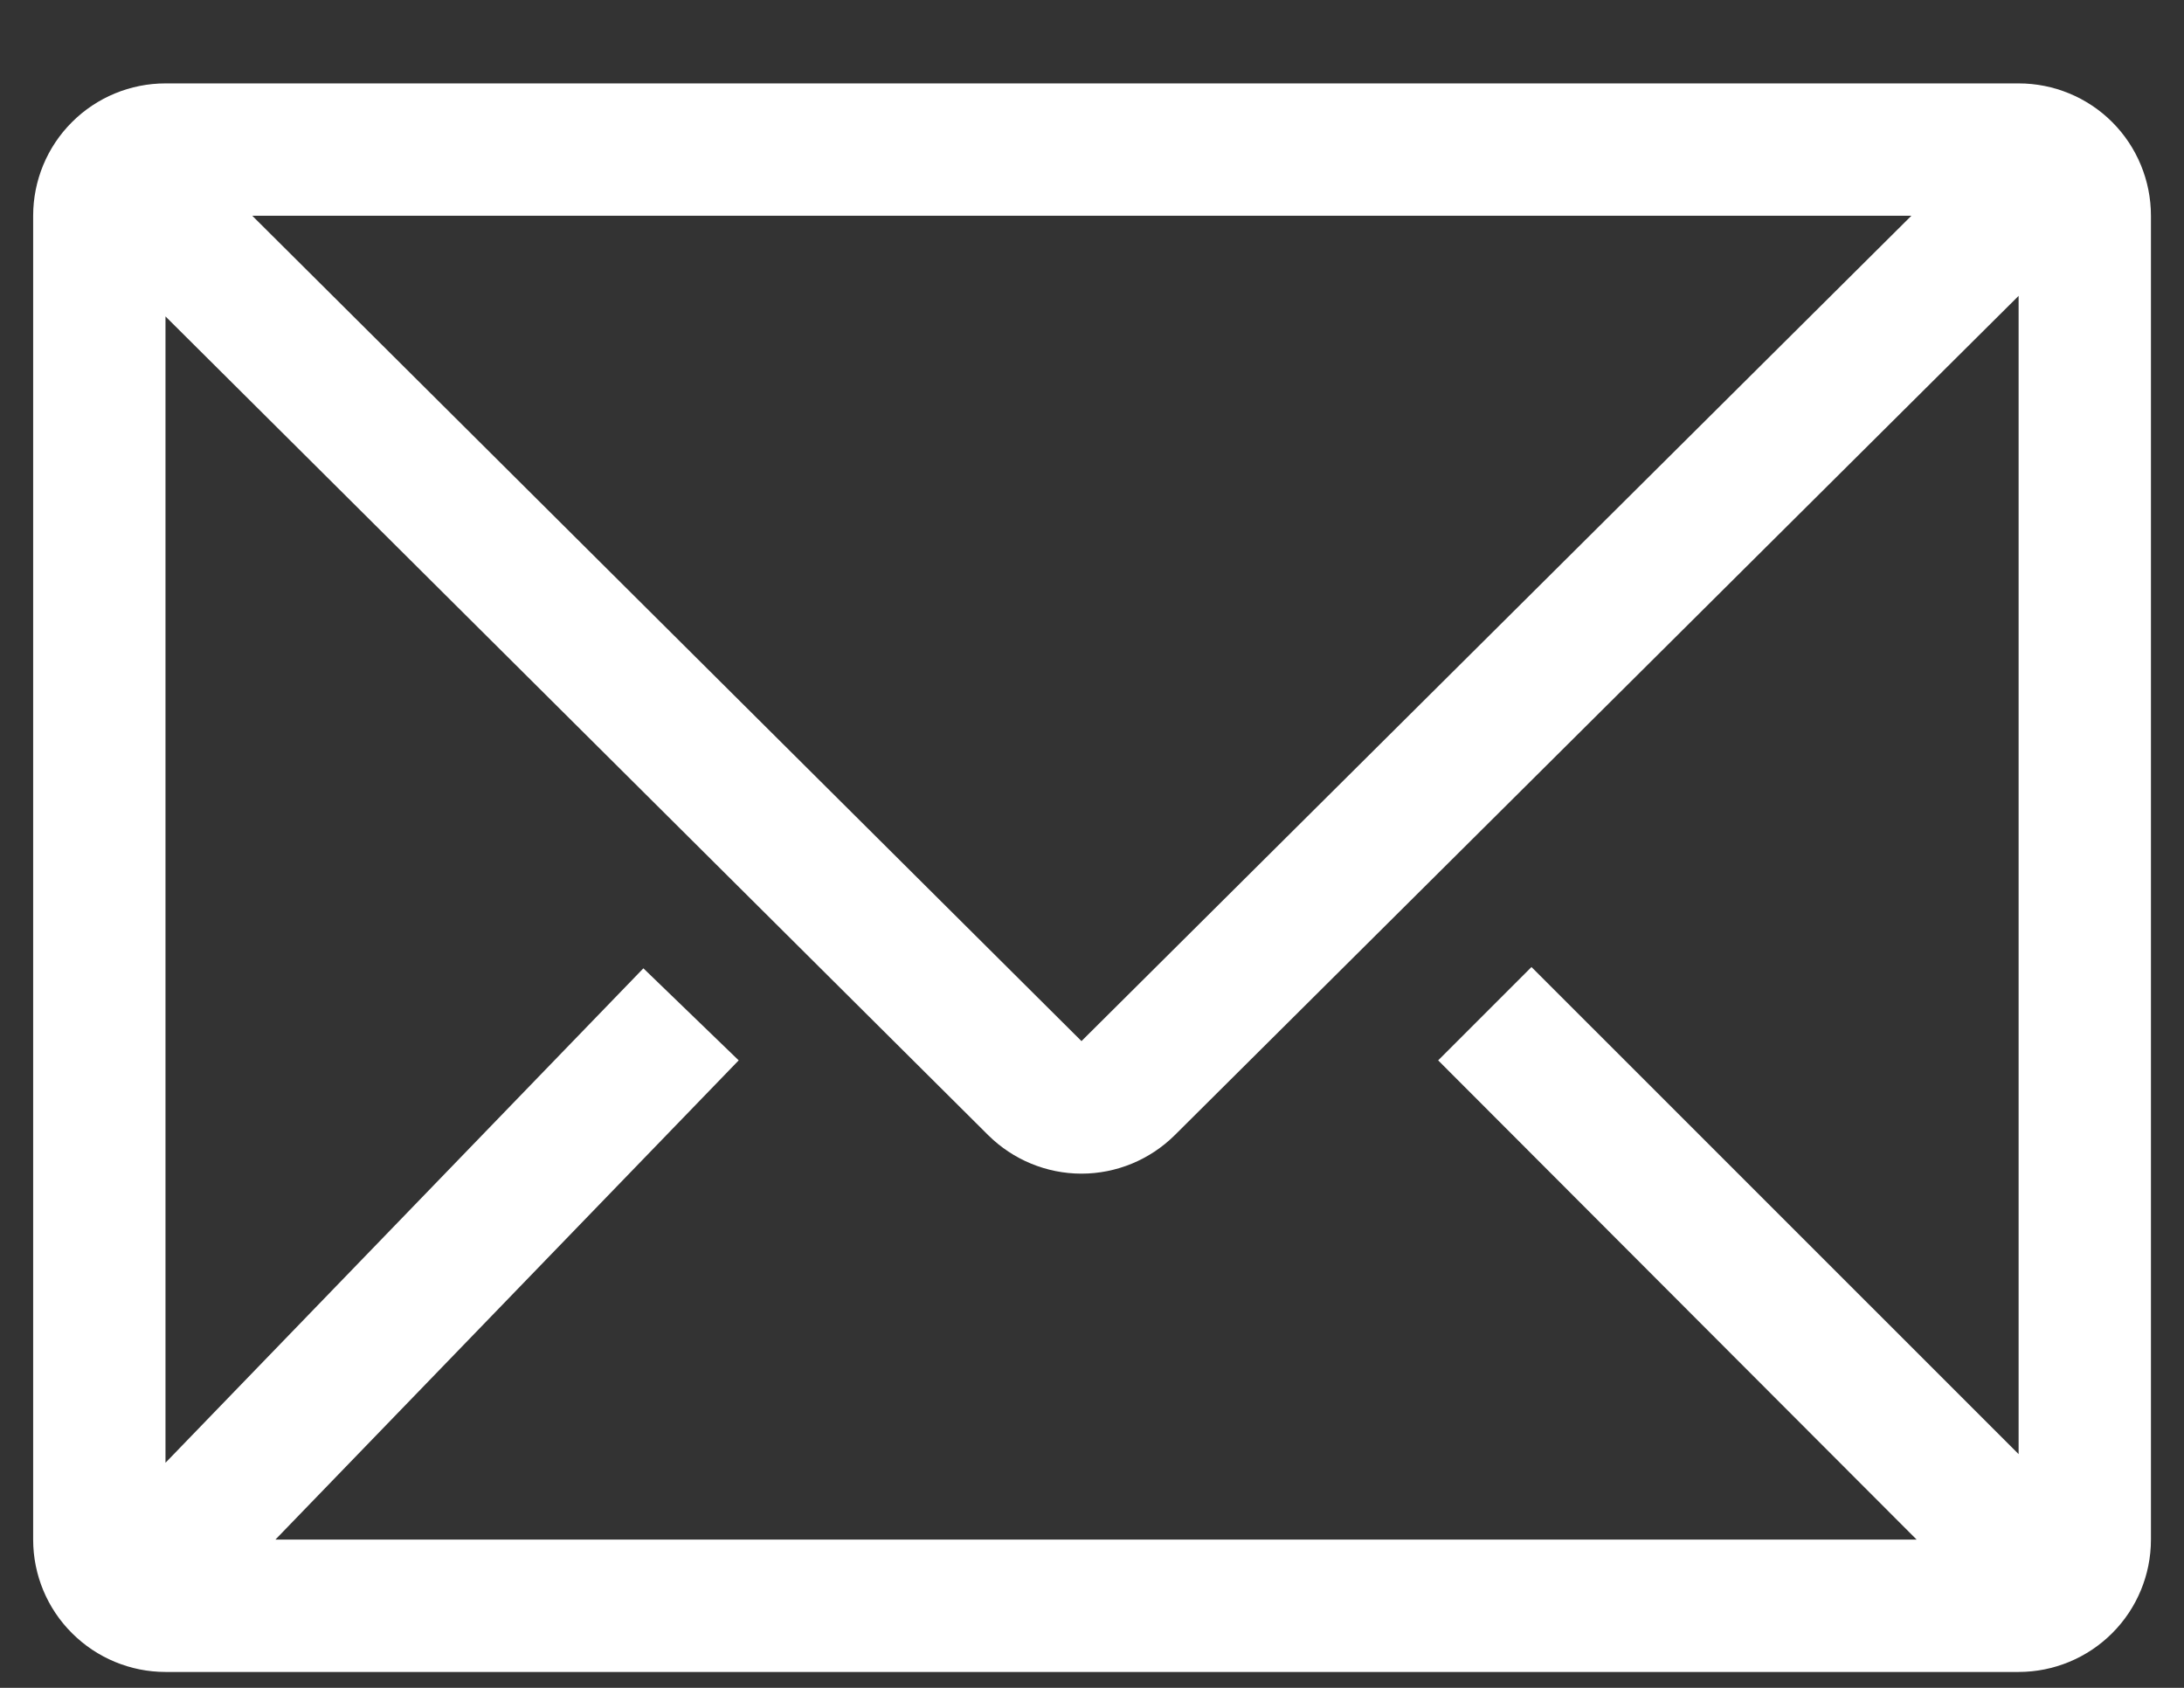<svg width="22" height="17" viewBox="0 0 22 17" fill="none" xmlns="http://www.w3.org/2000/svg">
<rect x="0" y="0" width="22" height="17" fill="#333333" stroke="none"/>
<path d="M20.334 0.84H1.667C1.314 0.84 0.975 0.98 0.725 1.23C0.474 1.48 0.334 1.82 0.334 2.173V15.507C0.334 15.86 0.474 16.199 0.725 16.449C0.975 16.699 1.314 16.84 1.667 16.84H20.334C20.688 16.84 21.027 16.699 21.277 16.449C21.527 16.199 21.667 15.86 21.667 15.507V2.173C21.667 1.82 21.527 1.48 21.277 1.23C21.027 0.98 20.688 0.84 20.334 0.84ZM19.307 15.507H2.774L7.441 10.68L6.481 9.753L1.667 14.733V3.187L9.954 11.433C10.204 11.681 10.542 11.821 10.894 11.821C11.246 11.821 11.584 11.681 11.834 11.433L20.334 2.98V14.646L15.427 9.74L14.487 10.68L19.307 15.507ZM2.541 2.173H19.254L10.894 10.486L2.541 2.173Z" fill="white"/>
</svg>
